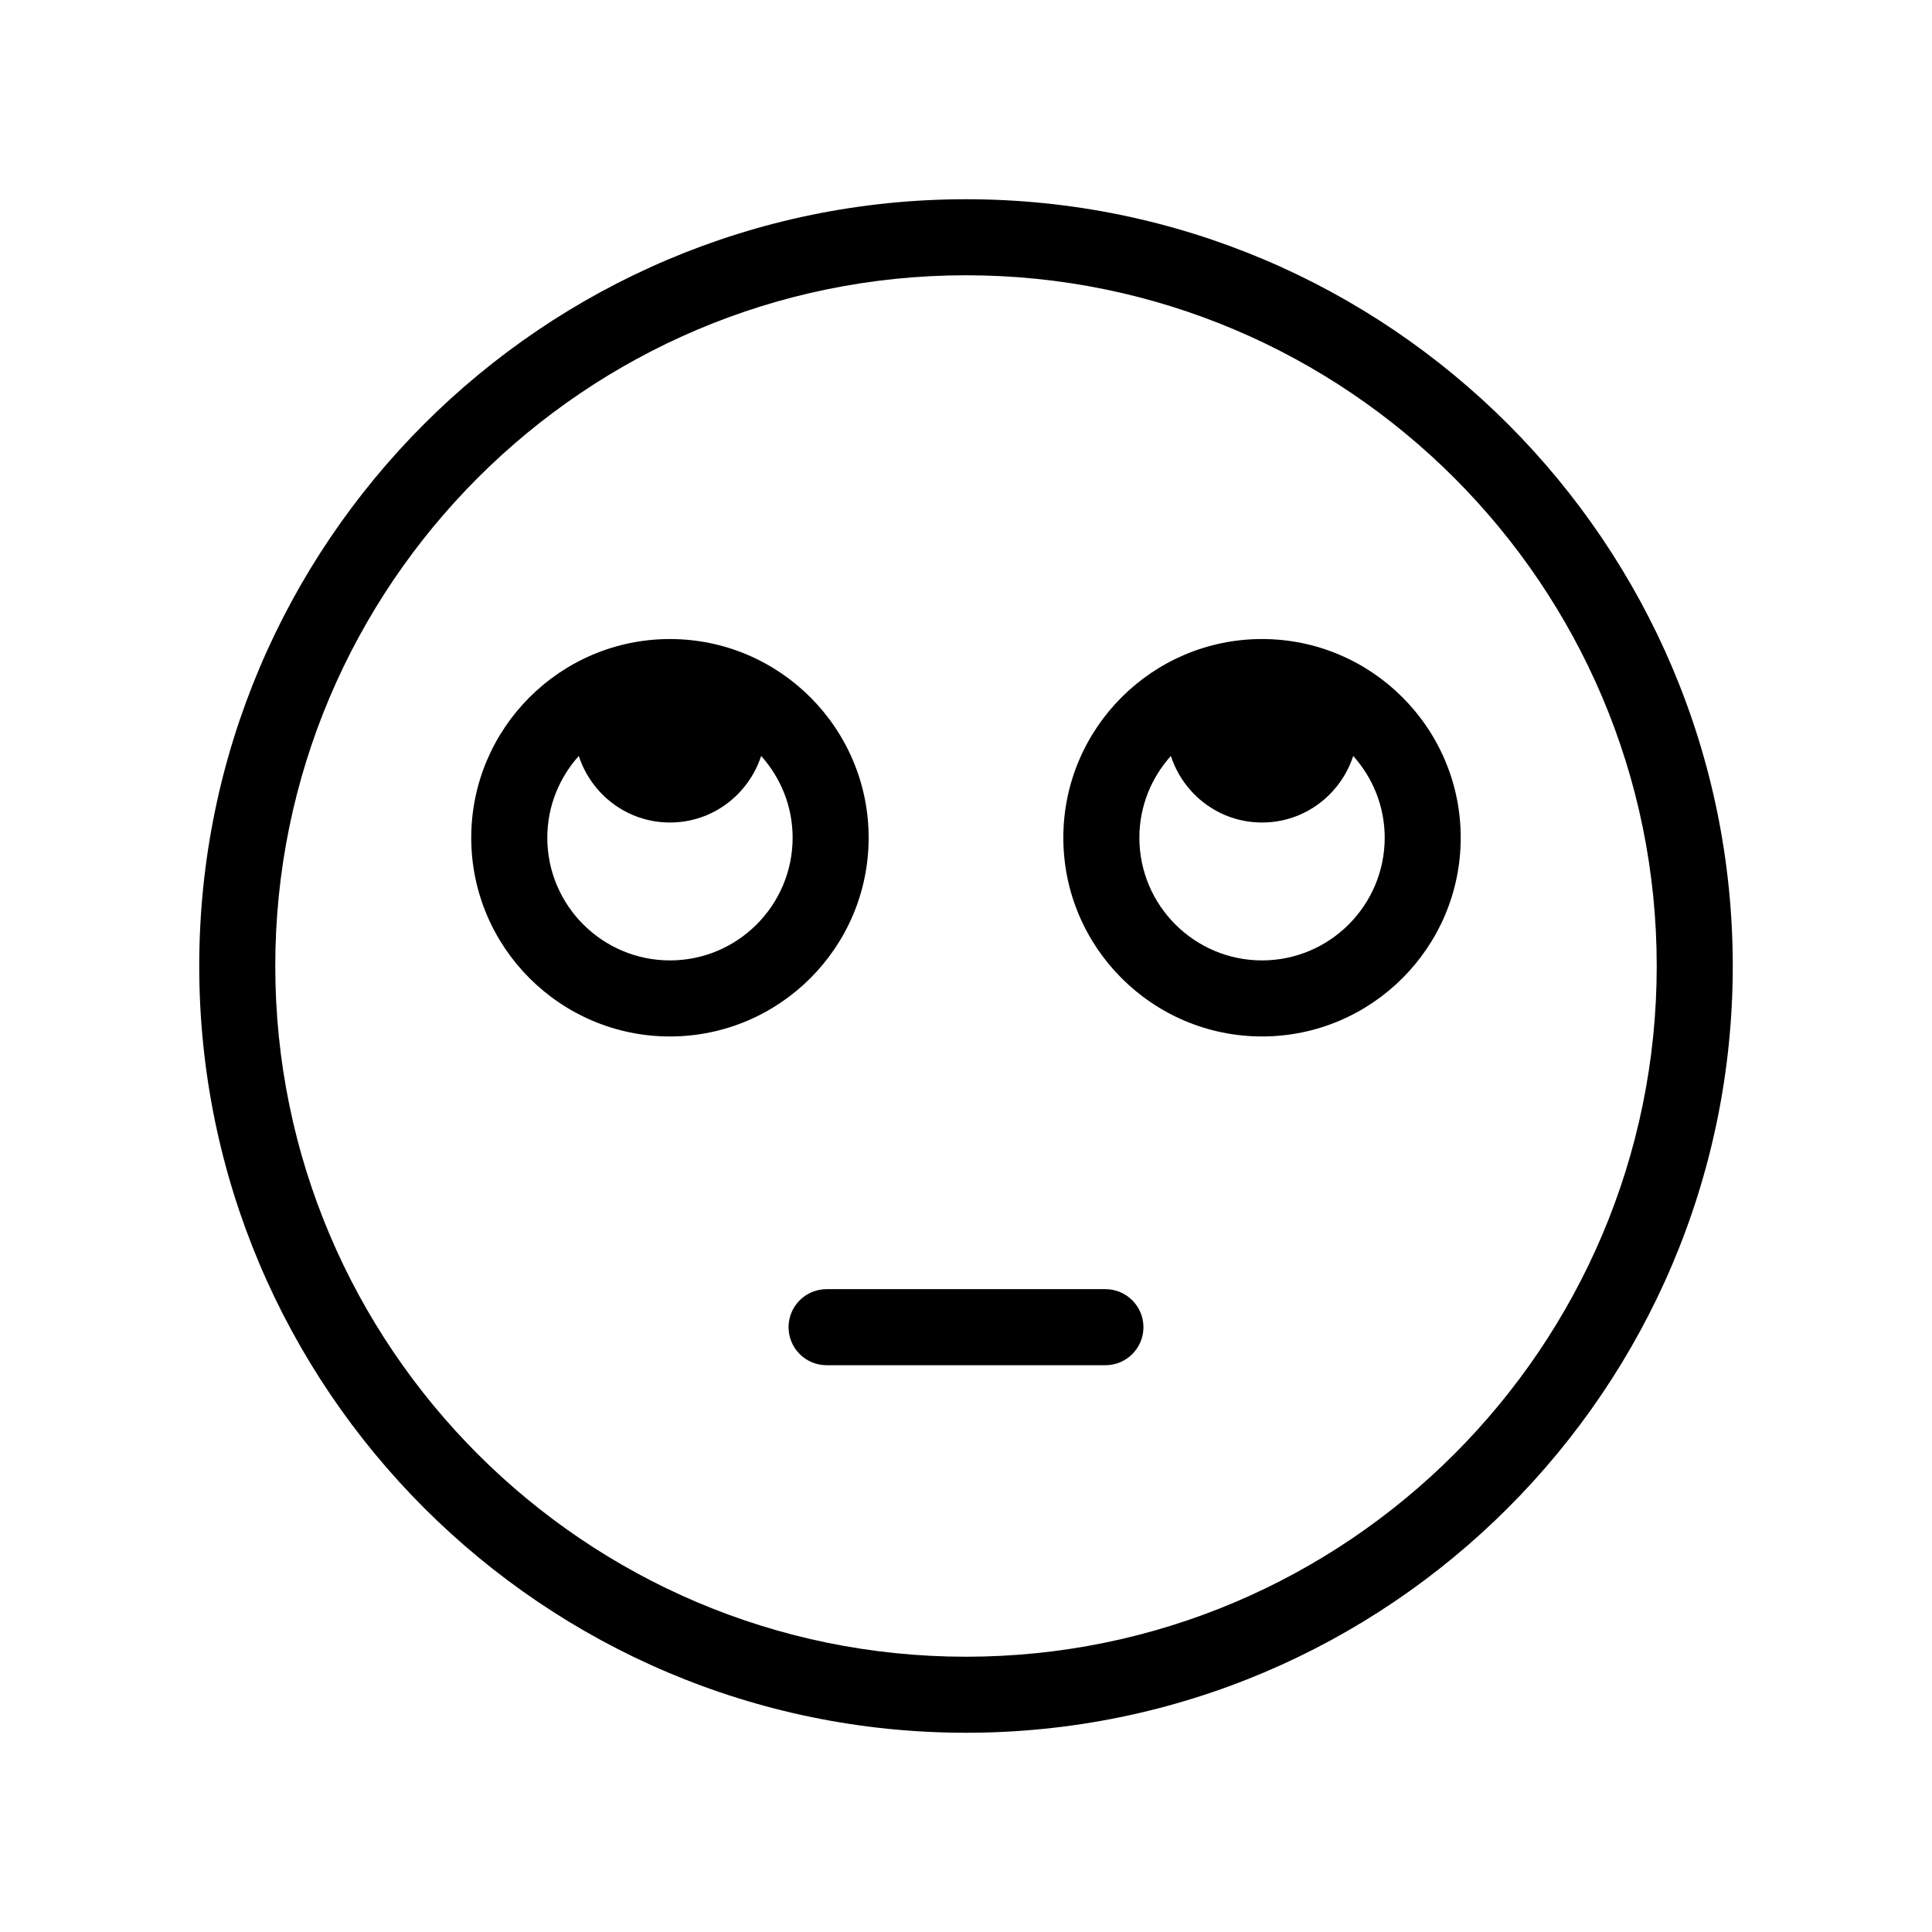<?xml version="1.0" encoding="UTF-8"?>
<!-- Uploaded to: SVG Repo, www.svgrepo.com, Generator: SVG Repo Mixer Tools -->
<svg fill="#000000" width="800px" height="800px" version="1.1" viewBox="144 144 512 512" xmlns="http://www.w3.org/2000/svg">
 <g>
  <path d="m400 196.8c-112.05 0-203.2 91.156-203.2 203.2s91.156 203.2 203.2 203.2 203.2-91.152 203.2-203.2-91.152-203.2-203.2-203.2zm0 386.25c-100.93 0-183.05-82.117-183.05-183.05 0-100.93 82.117-183.05 183.05-183.05s183.05 82.117 183.05 183.05-82.113 183.05-183.05 183.05z"/>
  <path d="m478.45 313.35c-29.035 0-52.656 23.625-52.656 52.656 0 29.039 23.625 52.664 52.656 52.664 29.035 0 52.656-23.625 52.656-52.664 0-29.031-23.625-52.656-52.656-52.656zm0 85.168c-17.926 0-32.504-14.586-32.504-32.512 0-8.328 3.176-15.91 8.344-21.668 3.34 10.211 12.836 17.637 24.164 17.637 11.324 0 20.824-7.426 24.164-17.637 5.168 5.758 8.344 13.34 8.344 21.668-0.008 17.93-14.594 32.512-32.512 32.512z"/>
  <path d="m374.2 366.01c0-29.035-23.625-52.656-52.656-52.656-29.035-0.004-52.66 23.621-52.66 52.656 0 29.039 23.625 52.664 52.656 52.664 29.035-0.004 52.66-23.625 52.66-52.664zm-52.656 32.508c-17.926 0-32.504-14.586-32.504-32.512 0-8.328 3.176-15.91 8.344-21.668 3.34 10.211 12.832 17.637 24.164 17.637 11.324 0 20.824-7.426 24.164-17.637 5.168 5.758 8.344 13.34 8.344 21.668-0.008 17.93-14.586 32.512-32.512 32.512z"/>
  <path d="m436.94 485.64h-73.887c-5.562 0-10.078 4.516-10.078 10.078s4.516 10.078 10.078 10.078h73.895c5.562 0 10.078-4.516 10.078-10.078-0.004-5.562-4.516-10.078-10.086-10.078z"/>
 </g>
</svg>
